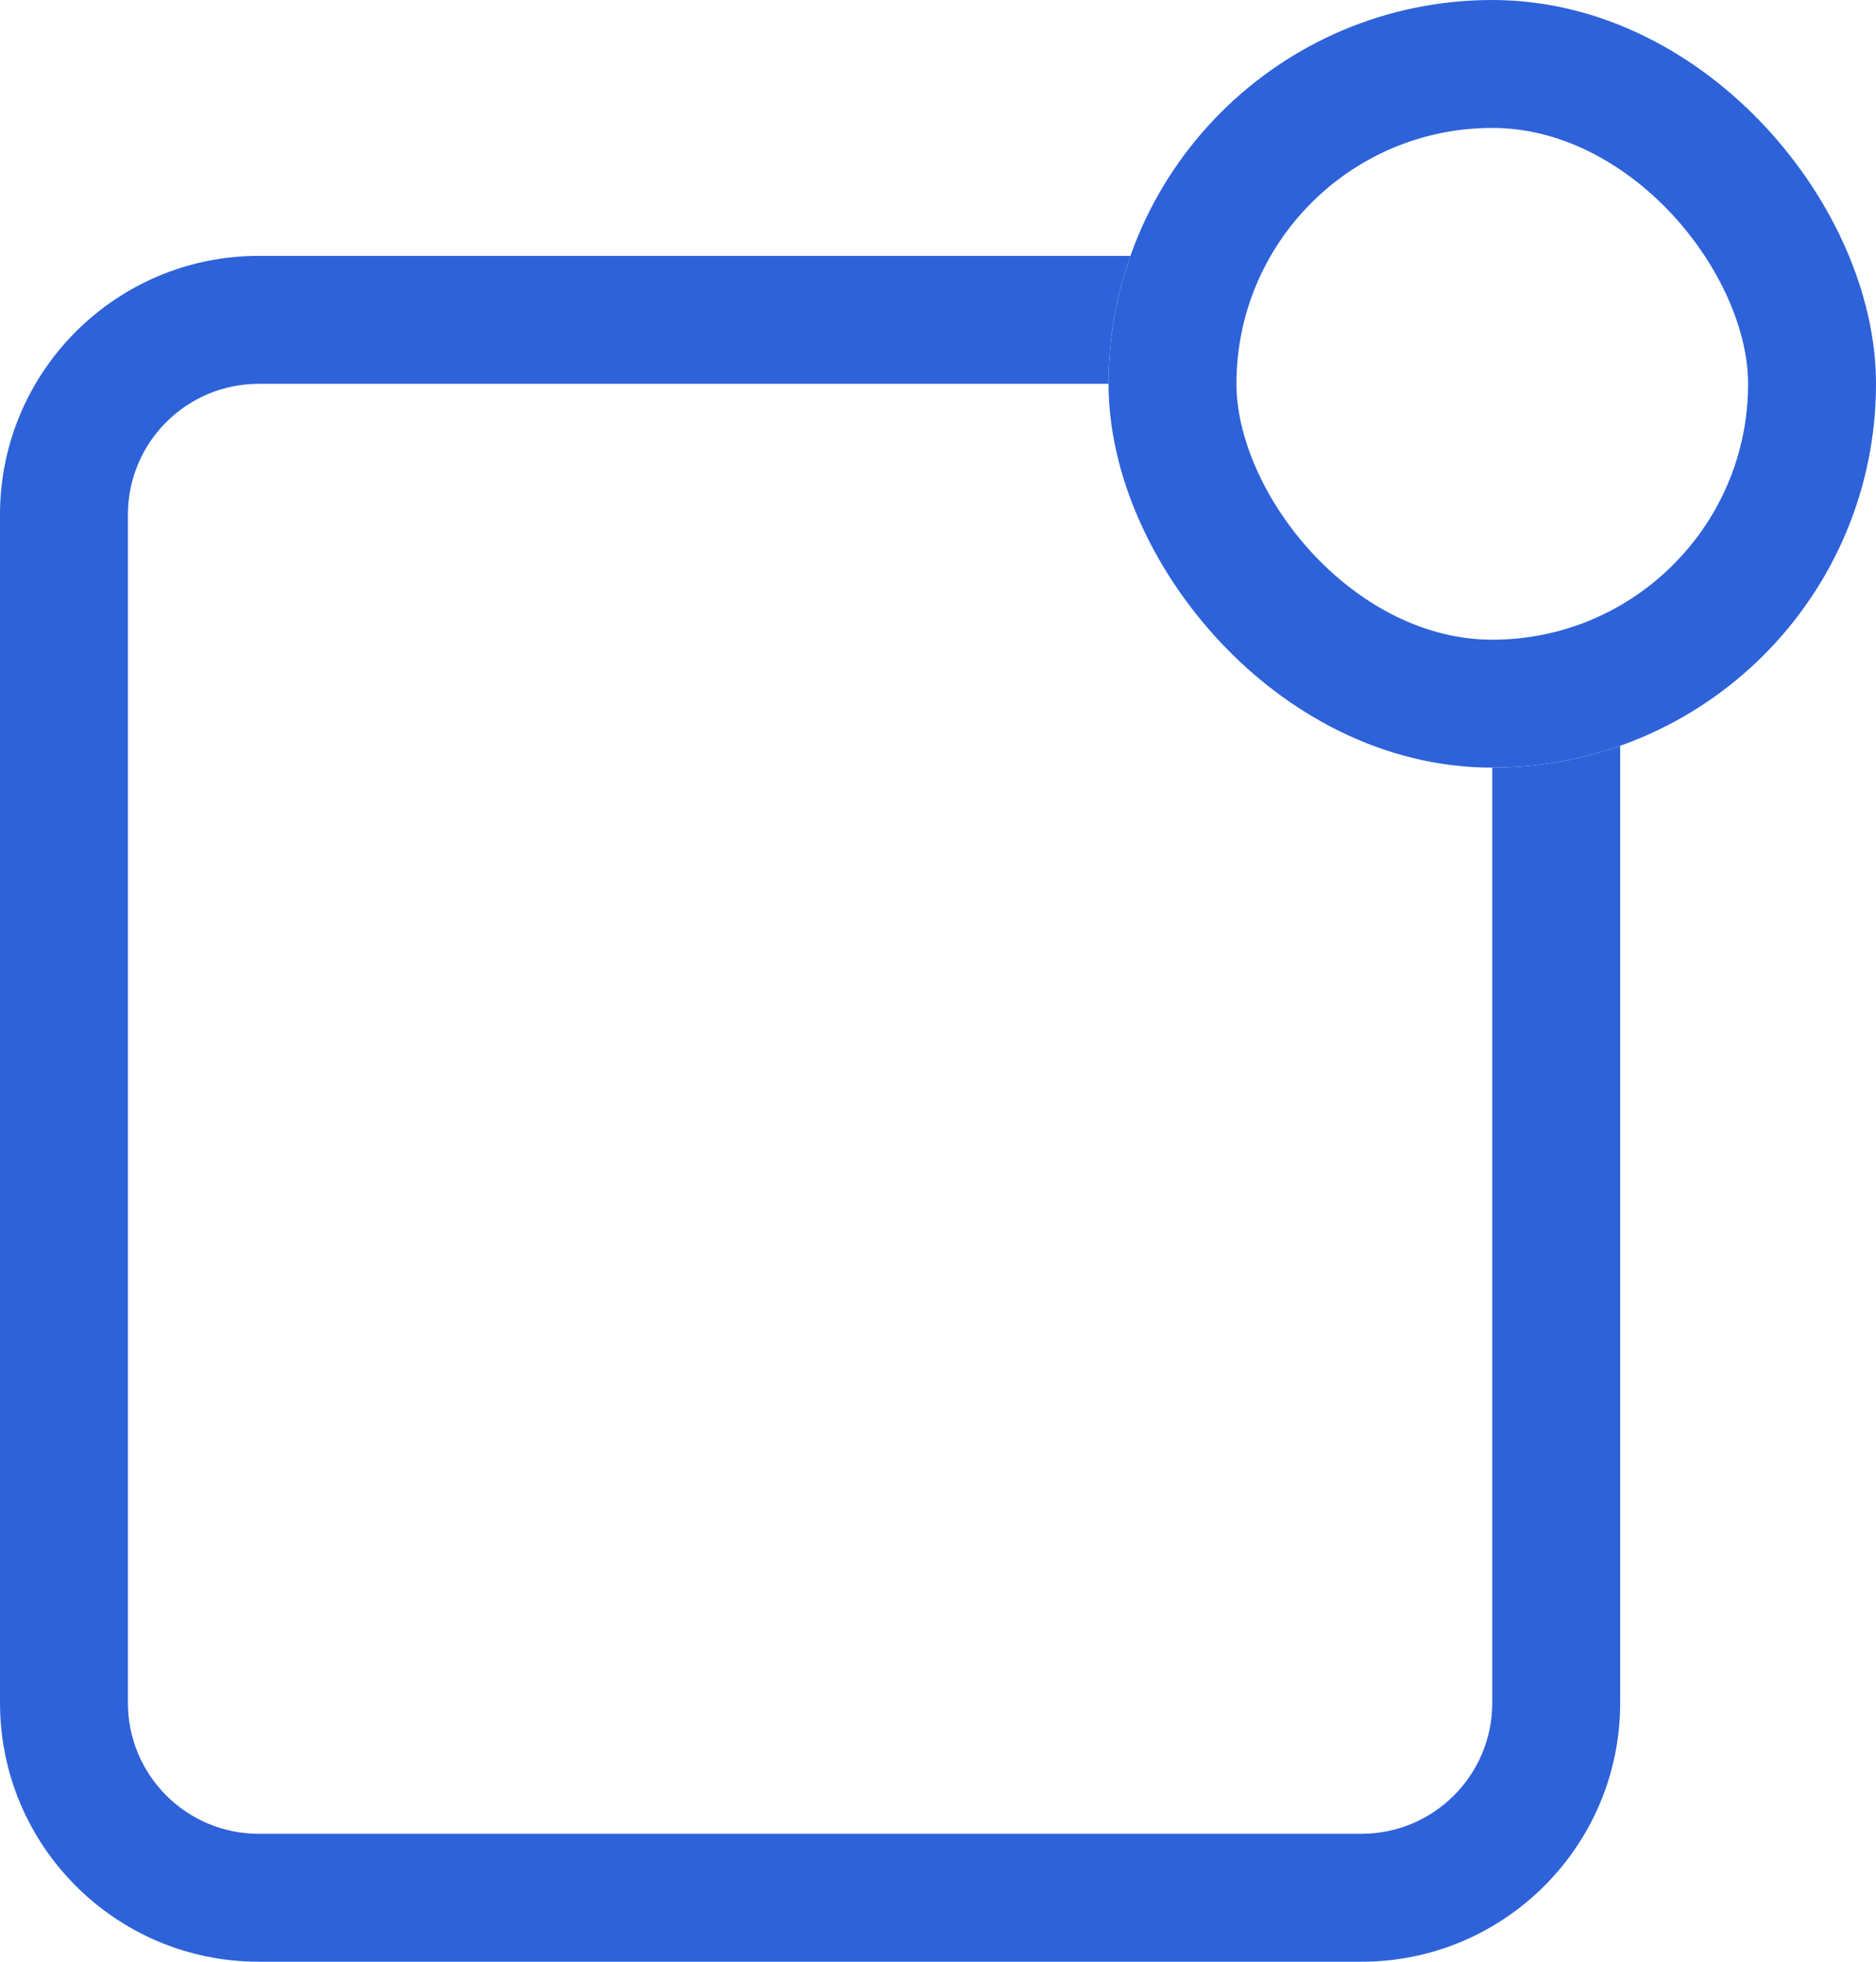 <?xml version="1.0" encoding="UTF-8"?> <svg xmlns="http://www.w3.org/2000/svg" width="22" height="23" viewBox="0 0 22 23" fill="none"> <path fill-rule="evenodd" clip-rule="evenodd" d="M13.256 3C13.09 3.469 13 3.974 13 4.5H3.034C2.187 4.5 1.5 5.187 1.5 6.034V19.965C1.5 20.813 2.187 21.5 3.034 21.5H15.966C16.813 21.5 17.5 20.813 17.5 19.965V9C18.026 9 18.531 8.91 19 8.744V19.965C19 21.641 17.641 23 15.966 23H3.034C1.359 23 0 21.641 0 19.965V6.034C0 4.359 1.359 3 3.034 3H13.256Z" fill="#2E62D9"></path> <rect x="13.75" y="0.75" width="7.5" height="7.5" rx="3.75" stroke="#2E62D9" stroke-width="1.5"></rect> </svg> 